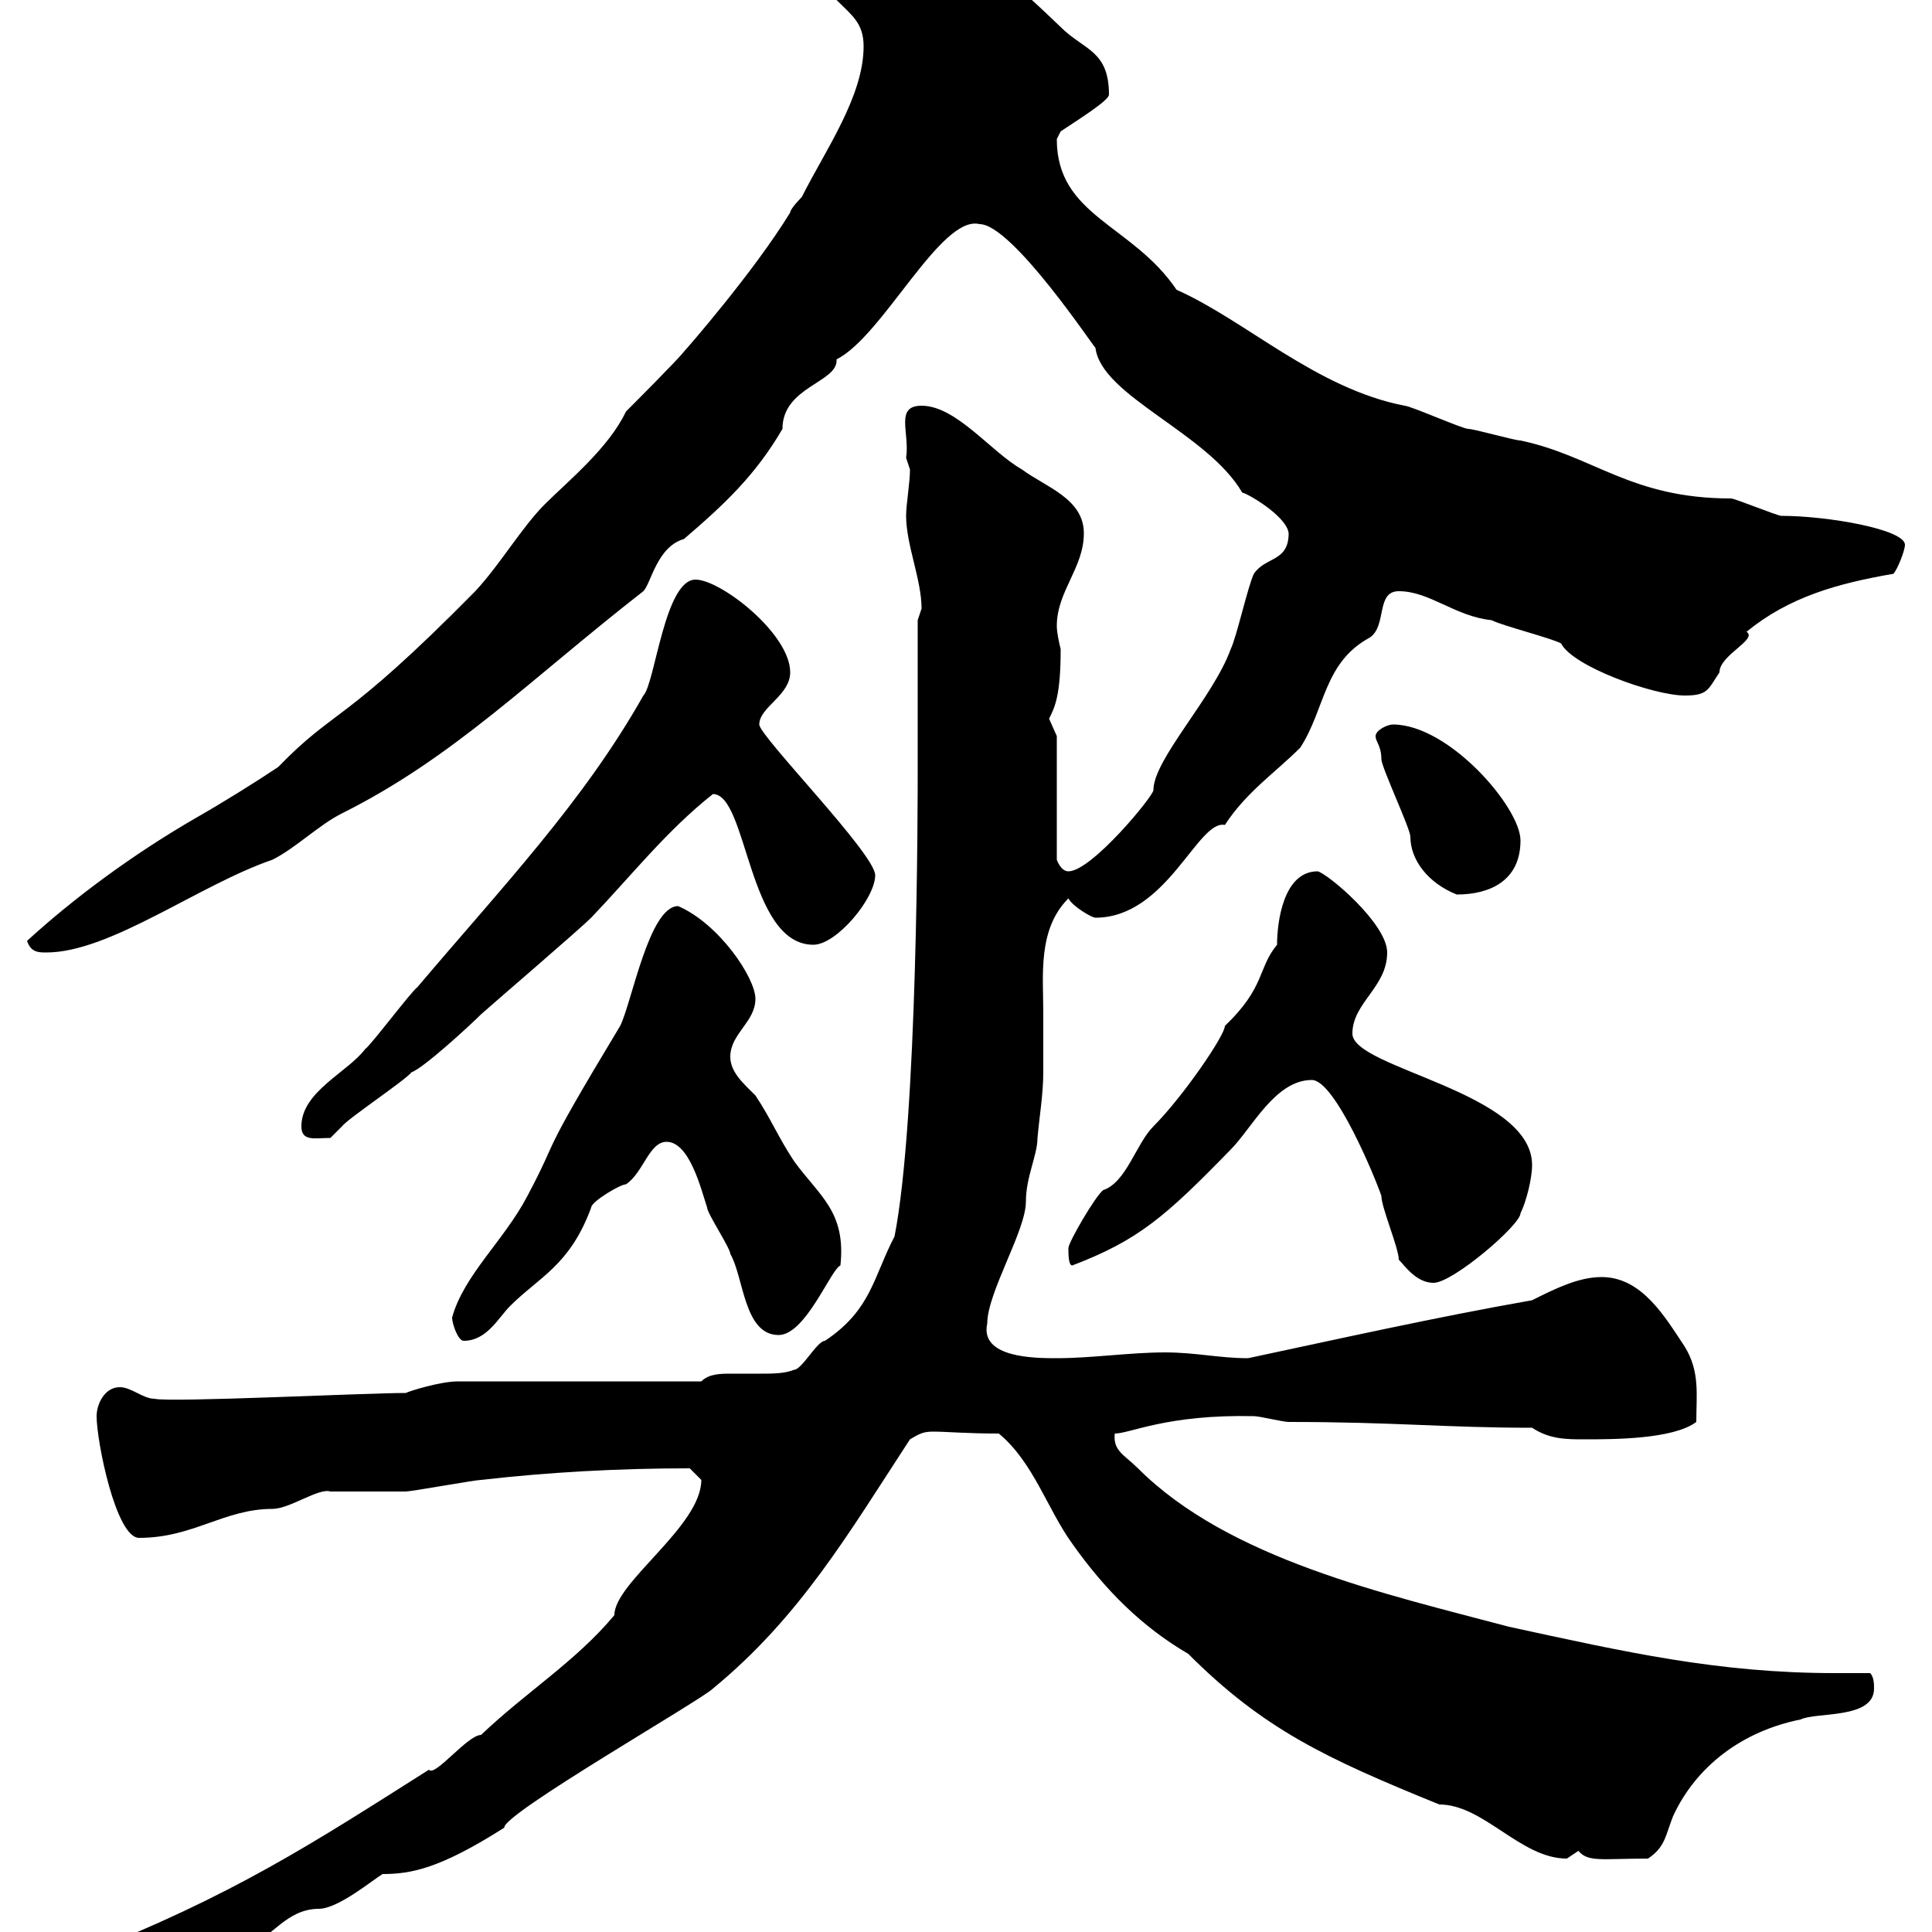<svg xmlns="http://www.w3.org/2000/svg" xmlns:xlink="http://www.w3.org/1999/xlink" width="300" height="300"><path d="M11.40 305.40C11.40 308.40 16.80 308.40 18.60 308.40C22.20 308.40 24 306.60 27.60 304.80C31.20 303 36 303 39.60 301.20C42 301.20 44.40 296.40 49.50 296.40C52.50 296.40 57.90 291.90 59.40 291C63.90 291 68.40 290.10 78.30 283.80C78 281.70 108.90 264 110.70 262.20C124.20 251.10 131.70 238.20 141.30 223.50C142.80 222.60 143.40 222.30 144.90 222.30C147 222.30 150 222.60 155.10 222.60C160.50 227.10 162.60 234.30 166.50 239.70C171.60 246.90 177.30 252.60 184.50 256.80C196.20 268.50 205.80 273 223.50 280.20C230.40 280.20 236.10 288.60 243.30 288.60C243.30 288.60 245.10 287.40 245.10 287.40C246.60 289.20 248.70 288.60 255.90 288.60C258.60 286.80 258.60 285 259.80 282C263.40 274.20 270.60 268.80 279.60 267C282 265.80 291 267 291 262.20C291 261.60 291 260.40 290.40 259.80C288.60 259.80 286.80 259.80 285 259.80C266.70 259.80 252.30 256.50 234.30 252.60C215.10 247.50 190.80 242.10 176.70 228C174.60 225.90 172.80 225.30 173.10 222.60C175.50 222.60 181.20 219.60 194.70 219.90C195.60 219.90 199.20 220.80 200.10 220.80C216.60 220.80 224.40 221.70 237.90 221.70C240.60 223.50 243.30 223.50 246 223.50C250.50 223.50 259.80 223.50 263.40 220.80C263.40 216.60 264 213 261.60 209.10C258.60 204.60 255 198.30 248.70 198.30C245.10 198.30 241.50 200.10 237.90 201.90C222.60 204.60 207.90 207.90 193.80 210.90C189.30 210.90 185.70 210 180.90 210C175.50 210 169.50 210.90 164.10 210.90C160.80 210.90 152.10 210.90 153.30 205.50C153.30 200.70 159.30 191.10 159.30 186.60C159.30 182.70 161.10 179.40 161.10 176.70C161.40 173.40 162 169.80 162 166.50C162 163.20 162 160.20 162 157.20C162 151.50 161.10 144.30 165.90 139.50C166.50 140.70 169.50 142.50 170.10 142.50C181.20 142.50 186 127.20 190.20 128.10C193.50 123 198 120 201.90 116.10C205.80 110.10 205.50 102.90 212.70 99C215.40 97.20 213.60 91.80 217.20 91.80C222 91.80 225.90 95.70 231.60 96.30C233.40 97.20 240.60 99 242.40 99.90C244.20 103.50 256.80 108 261.60 108C265.20 108 265.20 107.10 267 104.40C267 101.70 273 99.30 271.20 98.10C277.80 92.70 285.30 90.60 294 89.10C294.60 88.50 295.80 85.50 295.80 84.60C295.80 82.20 283.80 80.10 276.60 80.10C276 80.10 269.40 77.40 268.80 77.40C253.20 77.40 247.50 70.80 236.10 68.40C235.20 68.40 228.90 66.60 228 66.60C227.10 66.60 219 63 218.10 63C204.30 60.30 193.50 49.80 182.70 45C175.80 34.80 164.10 33.60 164.10 21.60C164.10 21.60 164.70 20.40 164.70 20.40C167.40 18.60 172.20 15.60 172.20 14.70C172.20 7.80 168.30 7.80 164.70 4.20C159-1.20 152.10-8.40 142.50-8.40C141.60-8.40 129.90-5.40 129.90 0C132.30 2.40 134.10 3.60 134.10 7.20C134.10 15 128.10 23.40 124.50 30.60C124.50 30.60 122.70 32.40 122.70 33C117 42.30 106.50 54.30 106.20 54.60C105.30 55.80 98.10 63 97.20 63.90C94.50 69.60 88.20 74.70 84.60 78.30C81 81.90 77.70 87.60 73.80 91.80C53.10 112.80 52.20 109.80 43.20 119.10C39.60 121.50 34.80 124.50 30.60 126.90C20.70 132.60 11.40 139.50 4.20 146.10C4.80 147.90 6 147.90 7.20 147.90C17.10 147.90 30.90 137.40 42.30 133.50C45.90 131.70 49.50 128.10 53.10 126.30C70.50 117.60 82.20 105.60 99.90 91.80C101.10 90.60 102 84.90 106.20 83.70C112.50 78.30 117.30 73.80 121.50 66.60C121.50 60 130.20 59.40 129.90 55.80C137.10 52.20 146.10 33.30 152.10 34.80C157.20 34.80 170.10 54.30 170.10 54C171 61.50 187.50 67.20 192.90 76.50C193.50 76.50 199.80 80.10 200.10 82.80C200.10 87.30 196.50 86.40 194.70 89.10C193.80 90.90 192 99 191.10 100.80C188.40 108.30 179.10 117.90 179.10 122.70C179.10 123.60 169.50 135.30 165.90 135.30C164.70 135.30 164.10 133.50 164.10 133.50L164.10 114.30C164.10 114.30 162.90 111.60 162.90 111.60C163.80 109.80 164.70 108 164.70 100.80C164.40 99.60 164.10 98.10 164.10 97.20C164.10 91.80 168.30 88.20 168.30 82.80C168.30 77.40 162.30 75.60 158.70 72.90C153.90 70.20 148.50 63 143.10 63C138.90 63 141.30 67.20 140.70 71.10C140.70 71.10 141.30 72.90 141.30 72.90C141.30 75 140.70 78.30 140.70 80.10C140.70 84.60 143.10 90 143.10 94.50C143.10 94.50 142.50 96.30 142.50 96.30C142.50 99.90 142.50 115.20 142.50 119.10C142.50 124.80 142.50 173.70 138.90 192C135.60 198.30 135.30 203.40 128.10 208.20C126.90 208.20 124.50 212.70 123.30 212.70C121.80 213.30 120 213.30 118.20 213.30C117 213.30 115.50 213.30 113.70 213.30C111.90 213.30 110.10 213.30 108.90 214.50L71.10 214.50C68.40 214.50 63.60 216 63 216.30C56.70 216.30 26.40 217.80 24 217.20C22.20 217.20 20.40 215.40 18.60 215.40C16.20 215.40 15 218.10 15 219.90C15 223.80 18 238.80 21.60 238.80C30 238.80 34.80 234.30 42.30 234.30C45 234.30 49.50 231 51.30 231.60C52.20 231.60 62.10 231.60 63 231.60C63.90 231.60 73.80 229.80 74.70 229.80C85.20 228.60 96 228 107.10 228C107.10 228 108.90 229.80 108.90 229.80C108.90 237 95.40 245.70 95.40 250.80C89.40 258 81.60 262.80 74.70 269.40C72.60 269.40 67.50 276 66.60 274.80C48.60 286.20 36.30 294.30 12.60 303.60C11.40 304.80 11.40 304.80 11.40 305.40ZM70.20 204.60C70.20 205.50 71.10 208.20 72 208.20C75.60 208.20 77.40 204.60 79.20 202.80C83.70 198.30 88.50 196.50 91.80 187.50C91.80 186.60 96.30 183.90 97.20 183.90C99.90 182.10 100.80 177.30 103.50 177.30C107.10 177.30 108.90 184.80 109.80 187.50C109.80 188.40 113.40 193.80 113.40 194.70C115.50 198.30 115.50 207.30 120.90 207.30C125.10 207.30 129 197.10 130.50 196.50C131.40 188.10 127.20 185.70 123.30 180.30C120.90 176.70 119.70 173.70 117.30 170.10C115.50 168.30 113.40 166.50 113.40 164.10C113.40 160.50 117.30 158.70 117.30 155.10C117.30 151.80 111.60 143.40 105.30 140.70C100.80 140.70 98.10 155.70 96.30 159.30C83.10 181.20 87.30 175.50 81.90 185.70C78.30 192.60 72 198 70.20 204.60ZM217.20 195.60C218.10 196.50 219.90 199.20 222.60 199.20C225.60 199.20 236.10 190.20 236.10 188.40C237 186.60 237.90 183 237.90 180.90C237.90 169.50 210 165.90 210 160.50C210 155.70 215.40 153.30 215.40 147.90C215.40 143.40 206.10 135.60 204.60 135.30C199.20 135.30 198.30 143.40 198.30 146.70C195.30 150.30 196.50 153.30 190.20 159.30C190.20 160.80 183.60 170.40 179.10 174.90C176.40 177.60 174.90 183.60 171.30 184.80C170.10 185.70 165.90 192.90 165.90 193.80C165.90 194.70 165.90 196.50 166.50 196.50C176.70 192.60 180.90 189 191.10 178.50C194.40 175.20 198 167.70 203.70 167.70C207.30 167.70 213.60 183 214.50 185.70C214.50 187.50 217.20 193.80 217.20 195.60ZM46.80 174.90C46.80 177.30 48.90 176.70 51.30 176.70C51.30 176.70 53.10 174.90 53.10 174.90C54 173.70 63 167.70 63.90 166.50C65.70 165.90 72.90 159.30 74.70 157.50C77.40 155.10 90 144.30 91.80 142.50C98.10 135.90 103.50 129 110.70 123.30C116.10 123.30 116.10 146.70 126.30 146.70C129.90 146.70 135.90 139.50 135.90 135.90C135.90 132.60 117.90 114.30 117.90 112.50C117.90 109.80 122.70 108 122.70 104.40C122.70 98.40 111.90 90 108 90C103.20 90 101.70 106.20 99.90 108C90.60 124.50 78 137.70 64.80 153.30C63.90 153.90 57.60 162.30 56.70 162.90C54 166.50 46.80 169.50 46.80 174.90ZM213.60 114.30C213.60 115.20 214.50 115.80 214.50 117.90C214.50 119.10 219 128.70 219 129.90C219 133.50 221.70 137.10 226.20 138.90C231.30 138.90 236.10 136.80 236.10 130.50C236.10 125.40 225 112.50 216.30 112.50C215.40 112.50 213.60 113.40 213.60 114.30Z"/></svg>
